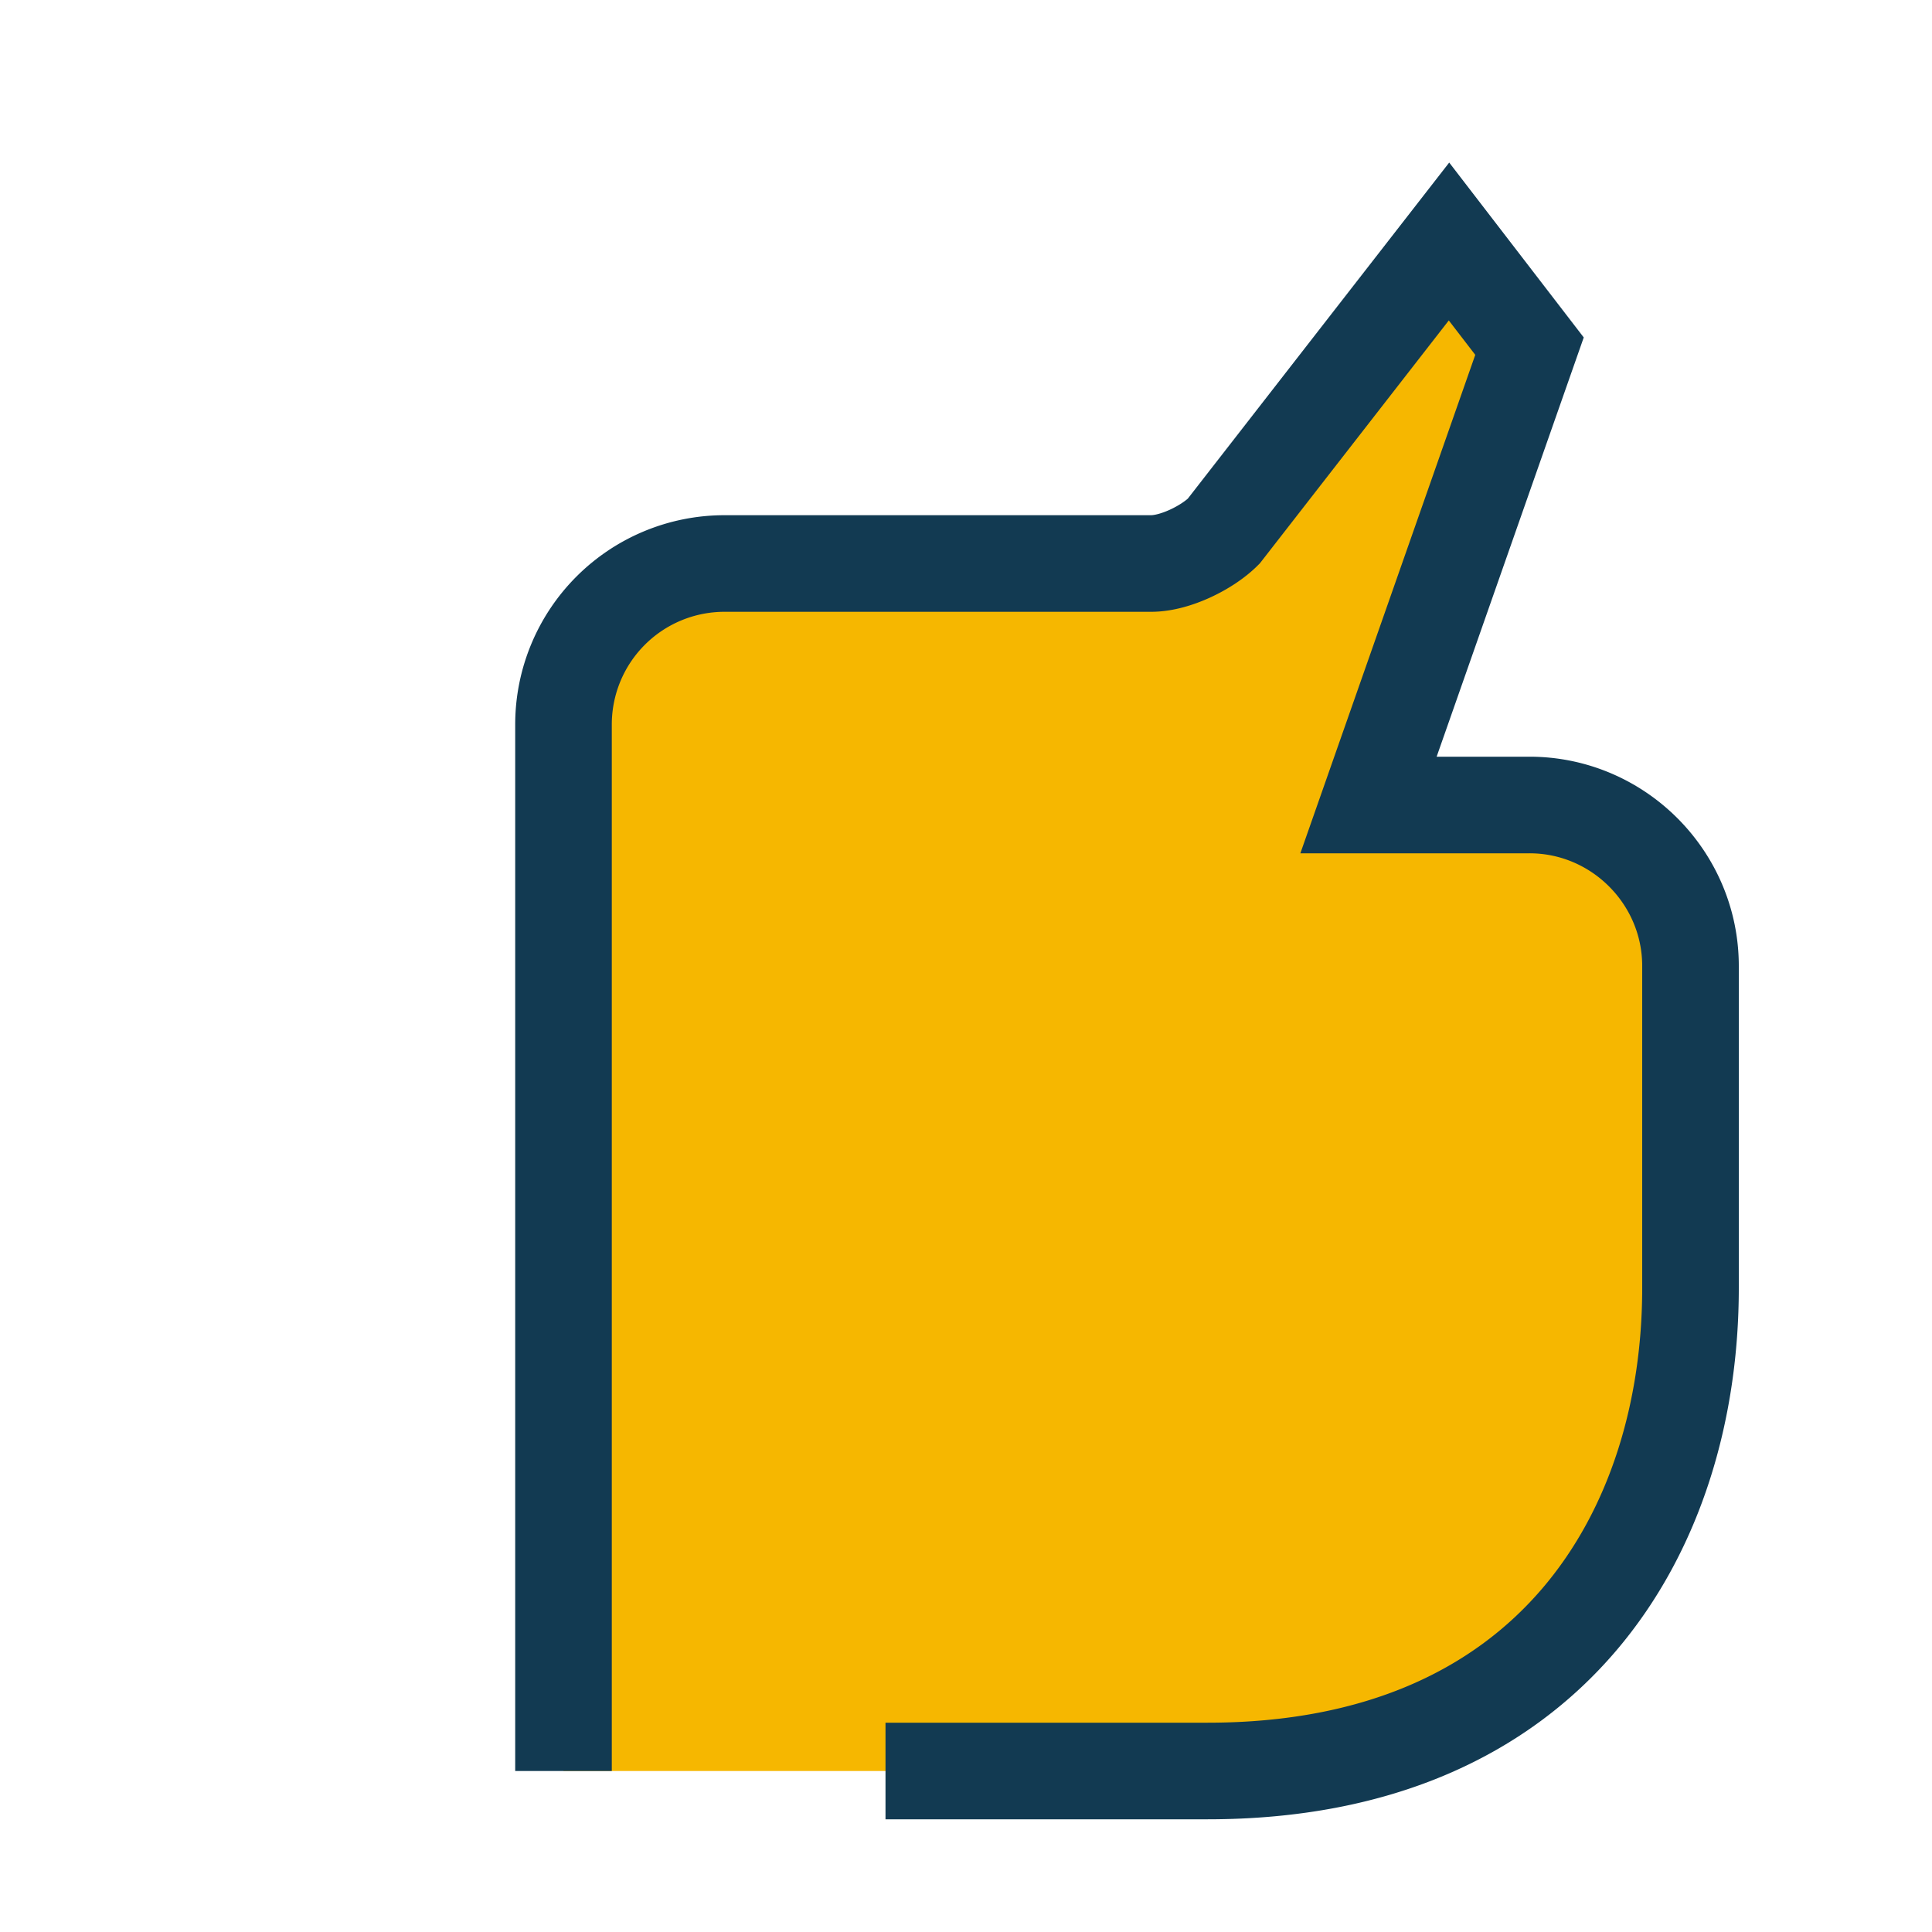 <?xml version="1.0" encoding="UTF-8"?>
<svg xmlns="http://www.w3.org/2000/svg" width="24" height="24" viewBox="0 0 24 24"><path d="M7 22V9a2 2 0 0 1 2-2h5.3c.3 0 .7-.2.9-.4L18 3l1 1.3-2 5.7h2c1.1 0 2 .9 2 2v4c0 3-1.7 6-6 6h-4" fill="#f6b700" stroke="#123a52" stroke-width="1.2"/></svg>